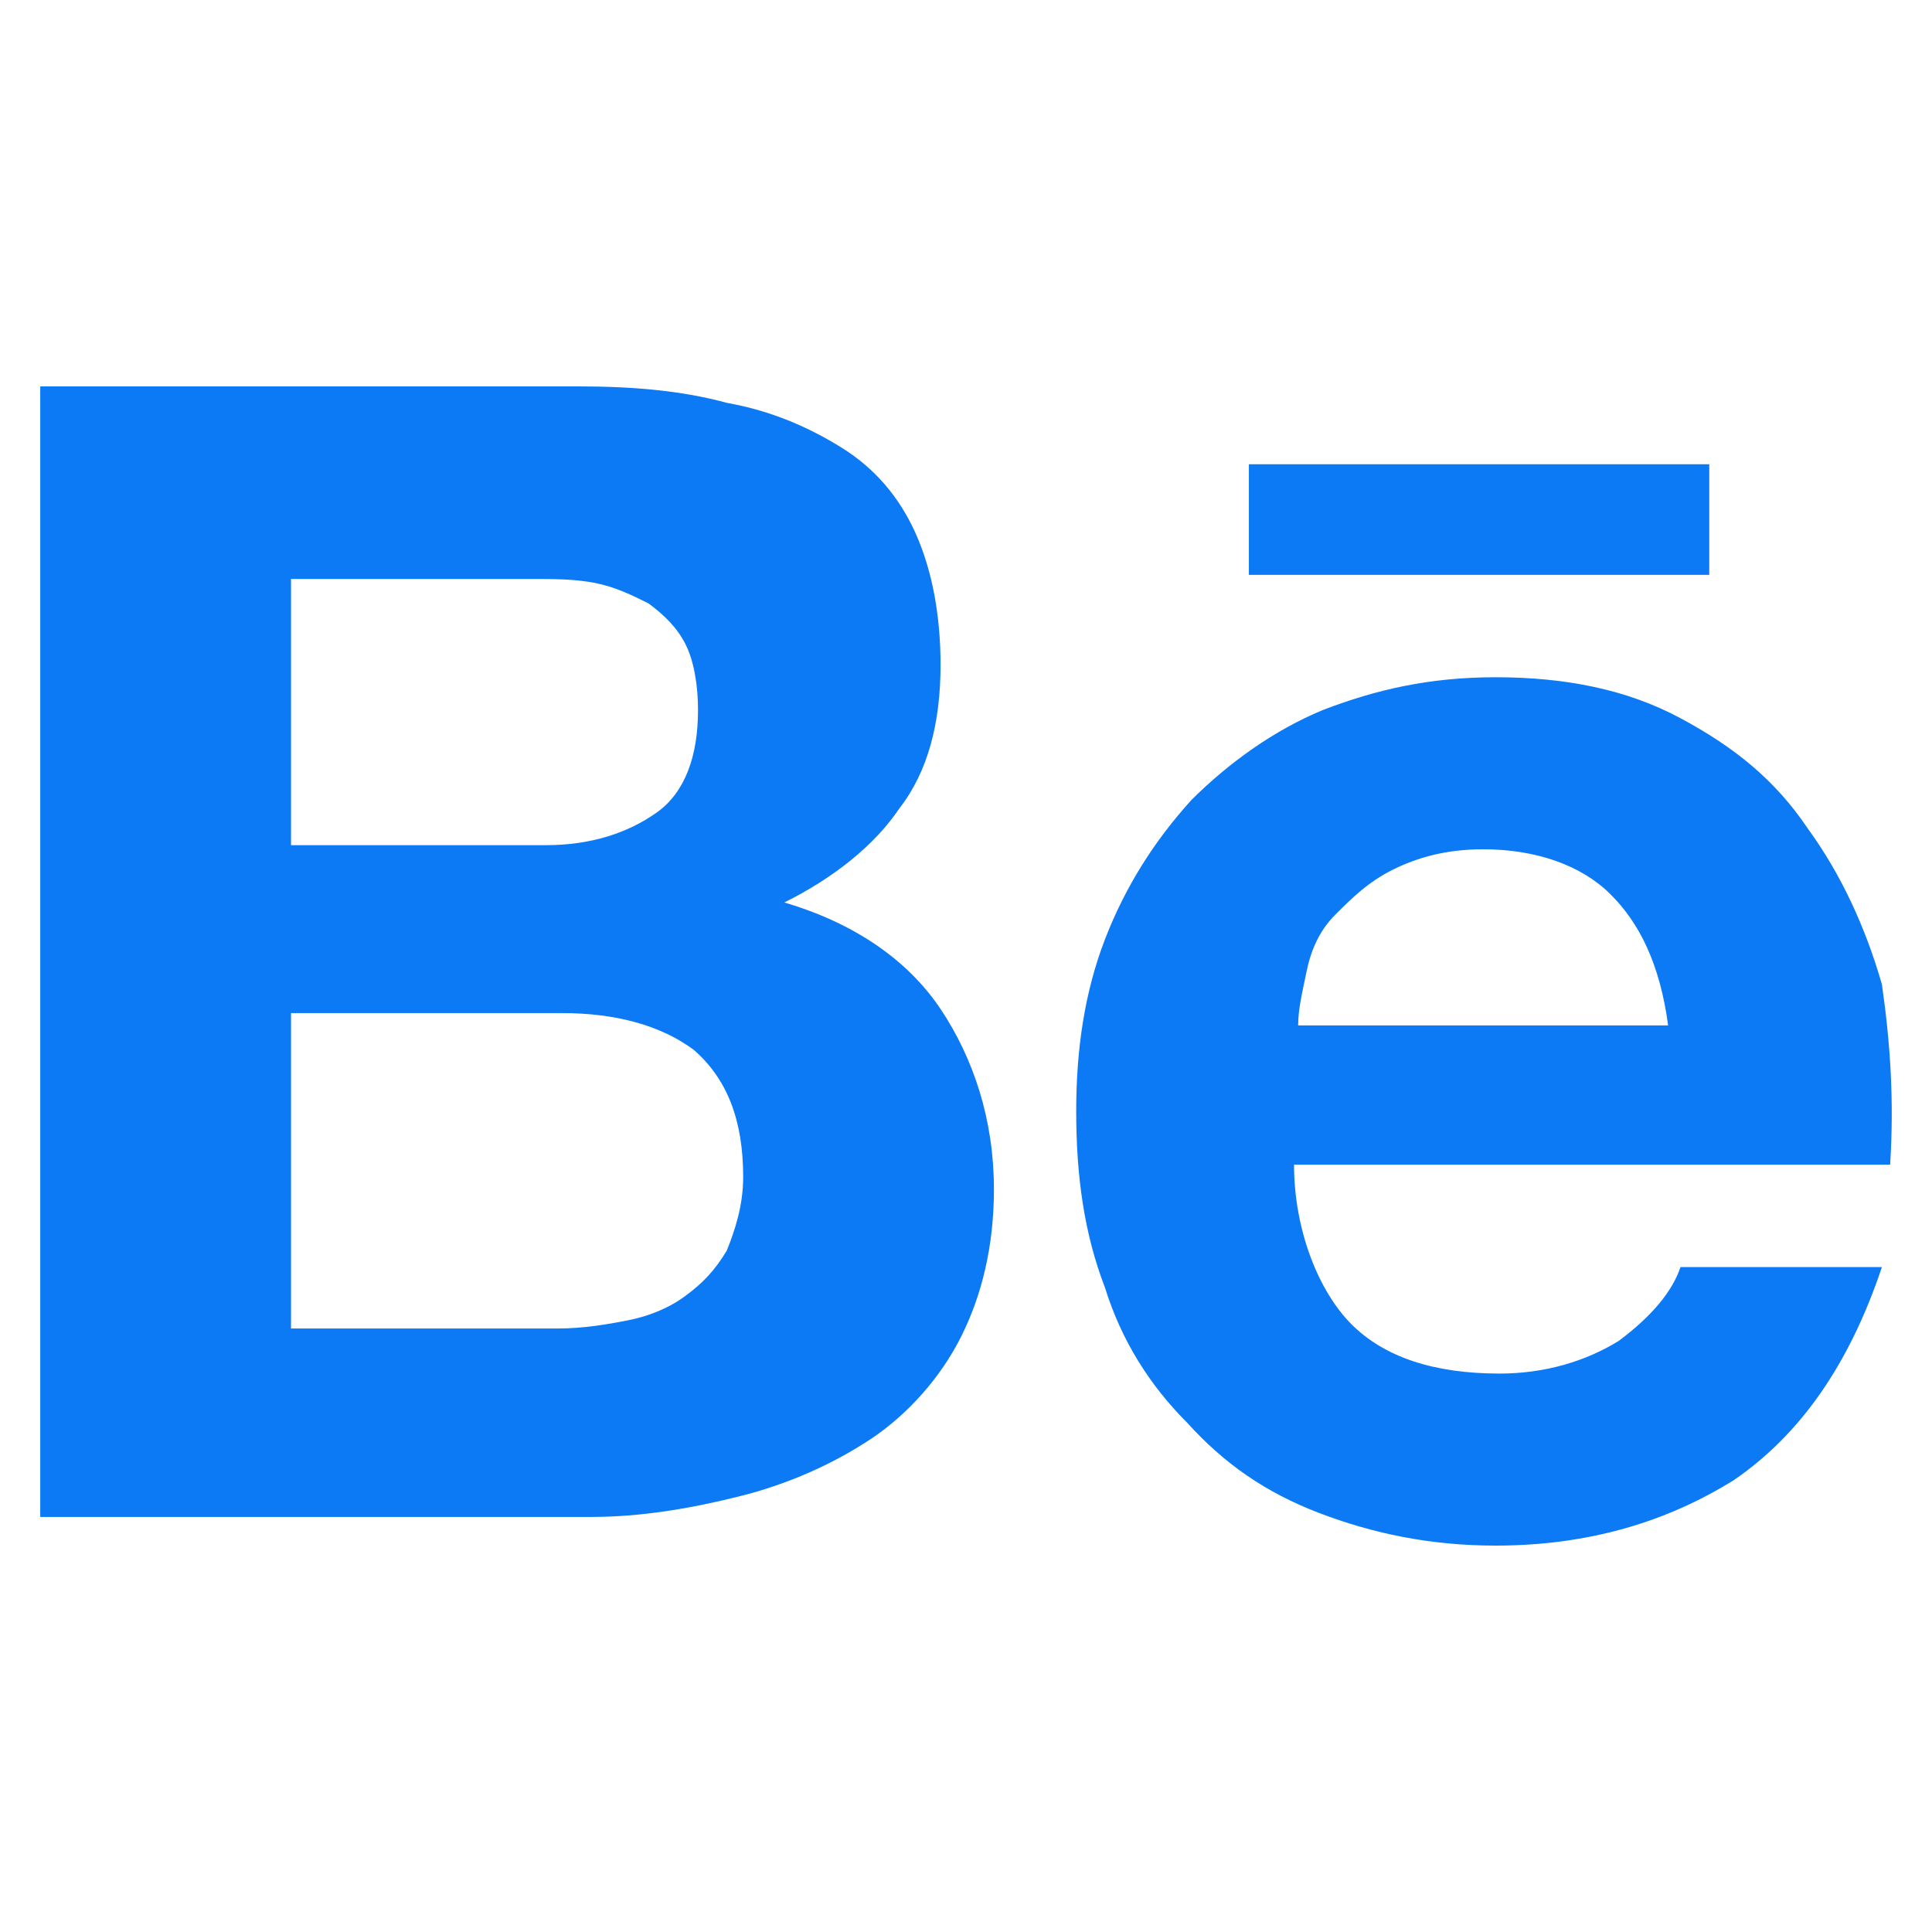 <svg width="24" height="24" viewBox="0 0 24 24" fill="none" xmlns="http://www.w3.org/2000/svg">
<path d="M7.19 4.8C7.854 4.8 8.466 4.851 9.028 5.004C9.59 5.105 10.05 5.309 10.458 5.563C10.867 5.818 11.173 6.174 11.377 6.632C11.581 7.09 11.684 7.649 11.684 8.26C11.684 8.972 11.53 9.583 11.173 10.041C10.867 10.499 10.356 10.906 9.743 11.211C10.611 11.466 11.275 11.924 11.684 12.534C12.092 13.145 12.347 13.908 12.347 14.773C12.347 15.486 12.194 16.096 11.939 16.605C11.684 17.114 11.275 17.572 10.816 17.877C10.356 18.182 9.794 18.437 9.181 18.589C8.569 18.742 7.956 18.844 7.343 18.844H0.5V4.8H7.19ZM6.781 10.499C7.343 10.499 7.803 10.346 8.16 10.092C8.517 9.837 8.671 9.379 8.671 8.82C8.671 8.514 8.62 8.209 8.517 8.006C8.415 7.802 8.262 7.649 8.058 7.497C7.854 7.395 7.649 7.293 7.394 7.242C7.139 7.192 6.883 7.192 6.577 7.192H3.615V10.499H6.781ZM6.934 16.503C7.241 16.503 7.547 16.452 7.803 16.401C8.058 16.351 8.313 16.249 8.517 16.096C8.722 15.944 8.875 15.791 9.028 15.536C9.13 15.282 9.232 14.977 9.232 14.62C9.232 13.908 9.028 13.399 8.62 13.043C8.211 12.738 7.649 12.585 6.985 12.585H3.615V16.503H6.934ZM16.79 16.452C17.199 16.859 17.812 17.063 18.629 17.063C19.19 17.063 19.701 16.91 20.11 16.656C20.518 16.351 20.773 16.045 20.876 15.74H23.378C22.969 16.961 22.357 17.826 21.539 18.386C20.722 18.895 19.752 19.2 18.578 19.2C17.761 19.2 17.046 19.047 16.382 18.793C15.718 18.538 15.207 18.182 14.748 17.674C14.288 17.215 13.931 16.656 13.726 15.994C13.471 15.333 13.369 14.62 13.369 13.806C13.369 13.043 13.471 12.331 13.726 11.669C13.982 11.008 14.339 10.448 14.799 9.939C15.258 9.481 15.82 9.074 16.433 8.82C17.097 8.565 17.761 8.413 18.578 8.413C19.446 8.413 20.212 8.565 20.876 8.922C21.539 9.278 22.05 9.685 22.459 10.295C22.867 10.855 23.174 11.517 23.378 12.229C23.48 12.941 23.531 13.654 23.48 14.468H16.075C16.075 15.282 16.382 16.045 16.79 16.452ZM20.007 11.11C19.65 10.753 19.088 10.55 18.424 10.55C17.965 10.55 17.607 10.652 17.301 10.804C16.994 10.957 16.79 11.16 16.586 11.364C16.382 11.568 16.28 11.822 16.229 12.076C16.177 12.331 16.126 12.534 16.126 12.738H20.722C20.62 11.975 20.365 11.466 20.007 11.11ZM15.514 5.767H21.233V7.141H15.514V5.767Z" fill="#0C7AF5"/>
</svg>
